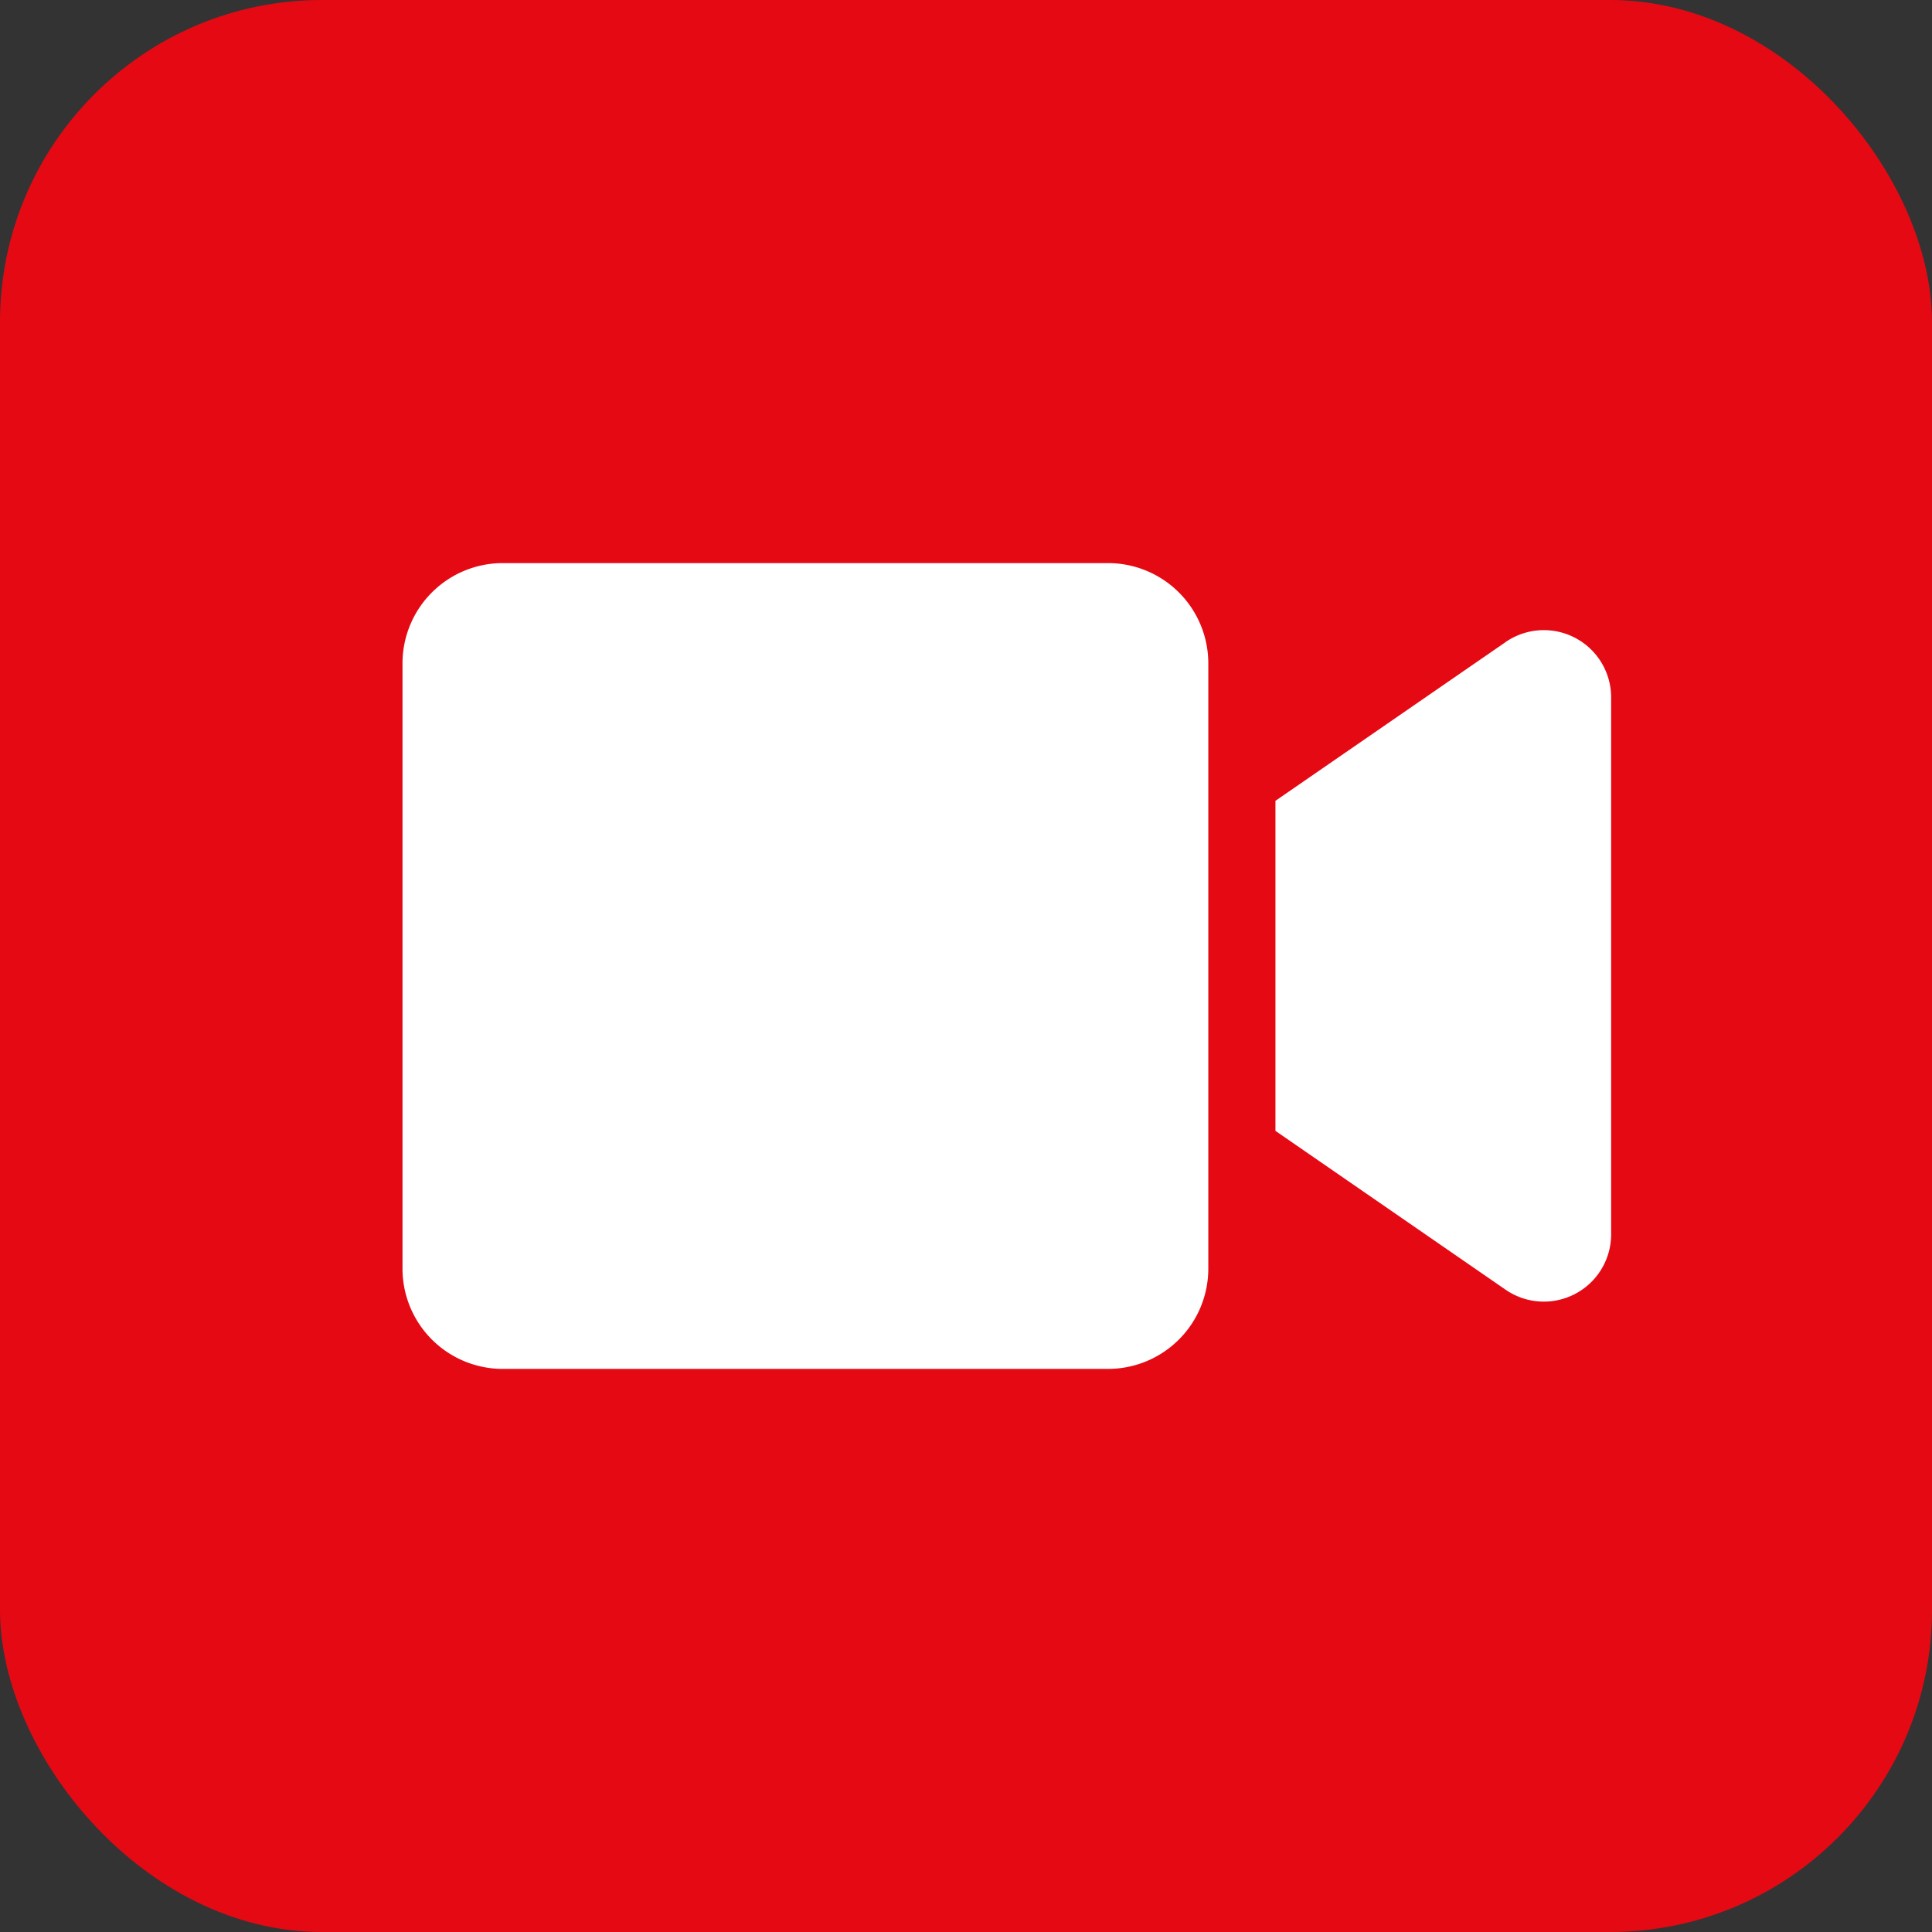 <svg id="Videogallery_badge_small" xmlns="http://www.w3.org/2000/svg" width="24" height="24" viewBox="0 0 24 24">
  <rect x="0" y="0" width="24" height="24" fill="#333333" stroke="none"/>
  <rect id="img" width="24" height="24" rx="4" fill="#e50914"/>
  <path id="Icon_awesome-video" data-name="Icon awesome-video" d="M8.764,4.5H1.246A1.246,1.246,0,0,0,0,5.746v7.518A1.246,1.246,0,0,0,1.246,14.51H8.764a1.246,1.246,0,0,0,1.246-1.246V5.746A1.246,1.246,0,0,0,8.764,4.5Zm4.937.983L10.844,7.453v4.1L13.7,13.524a.836.836,0,0,0,1.314-.673v-6.7A.836.836,0,0,0,13.7,5.483Z" transform="translate(5 2.495)" fill="#fff"/>
</svg>
